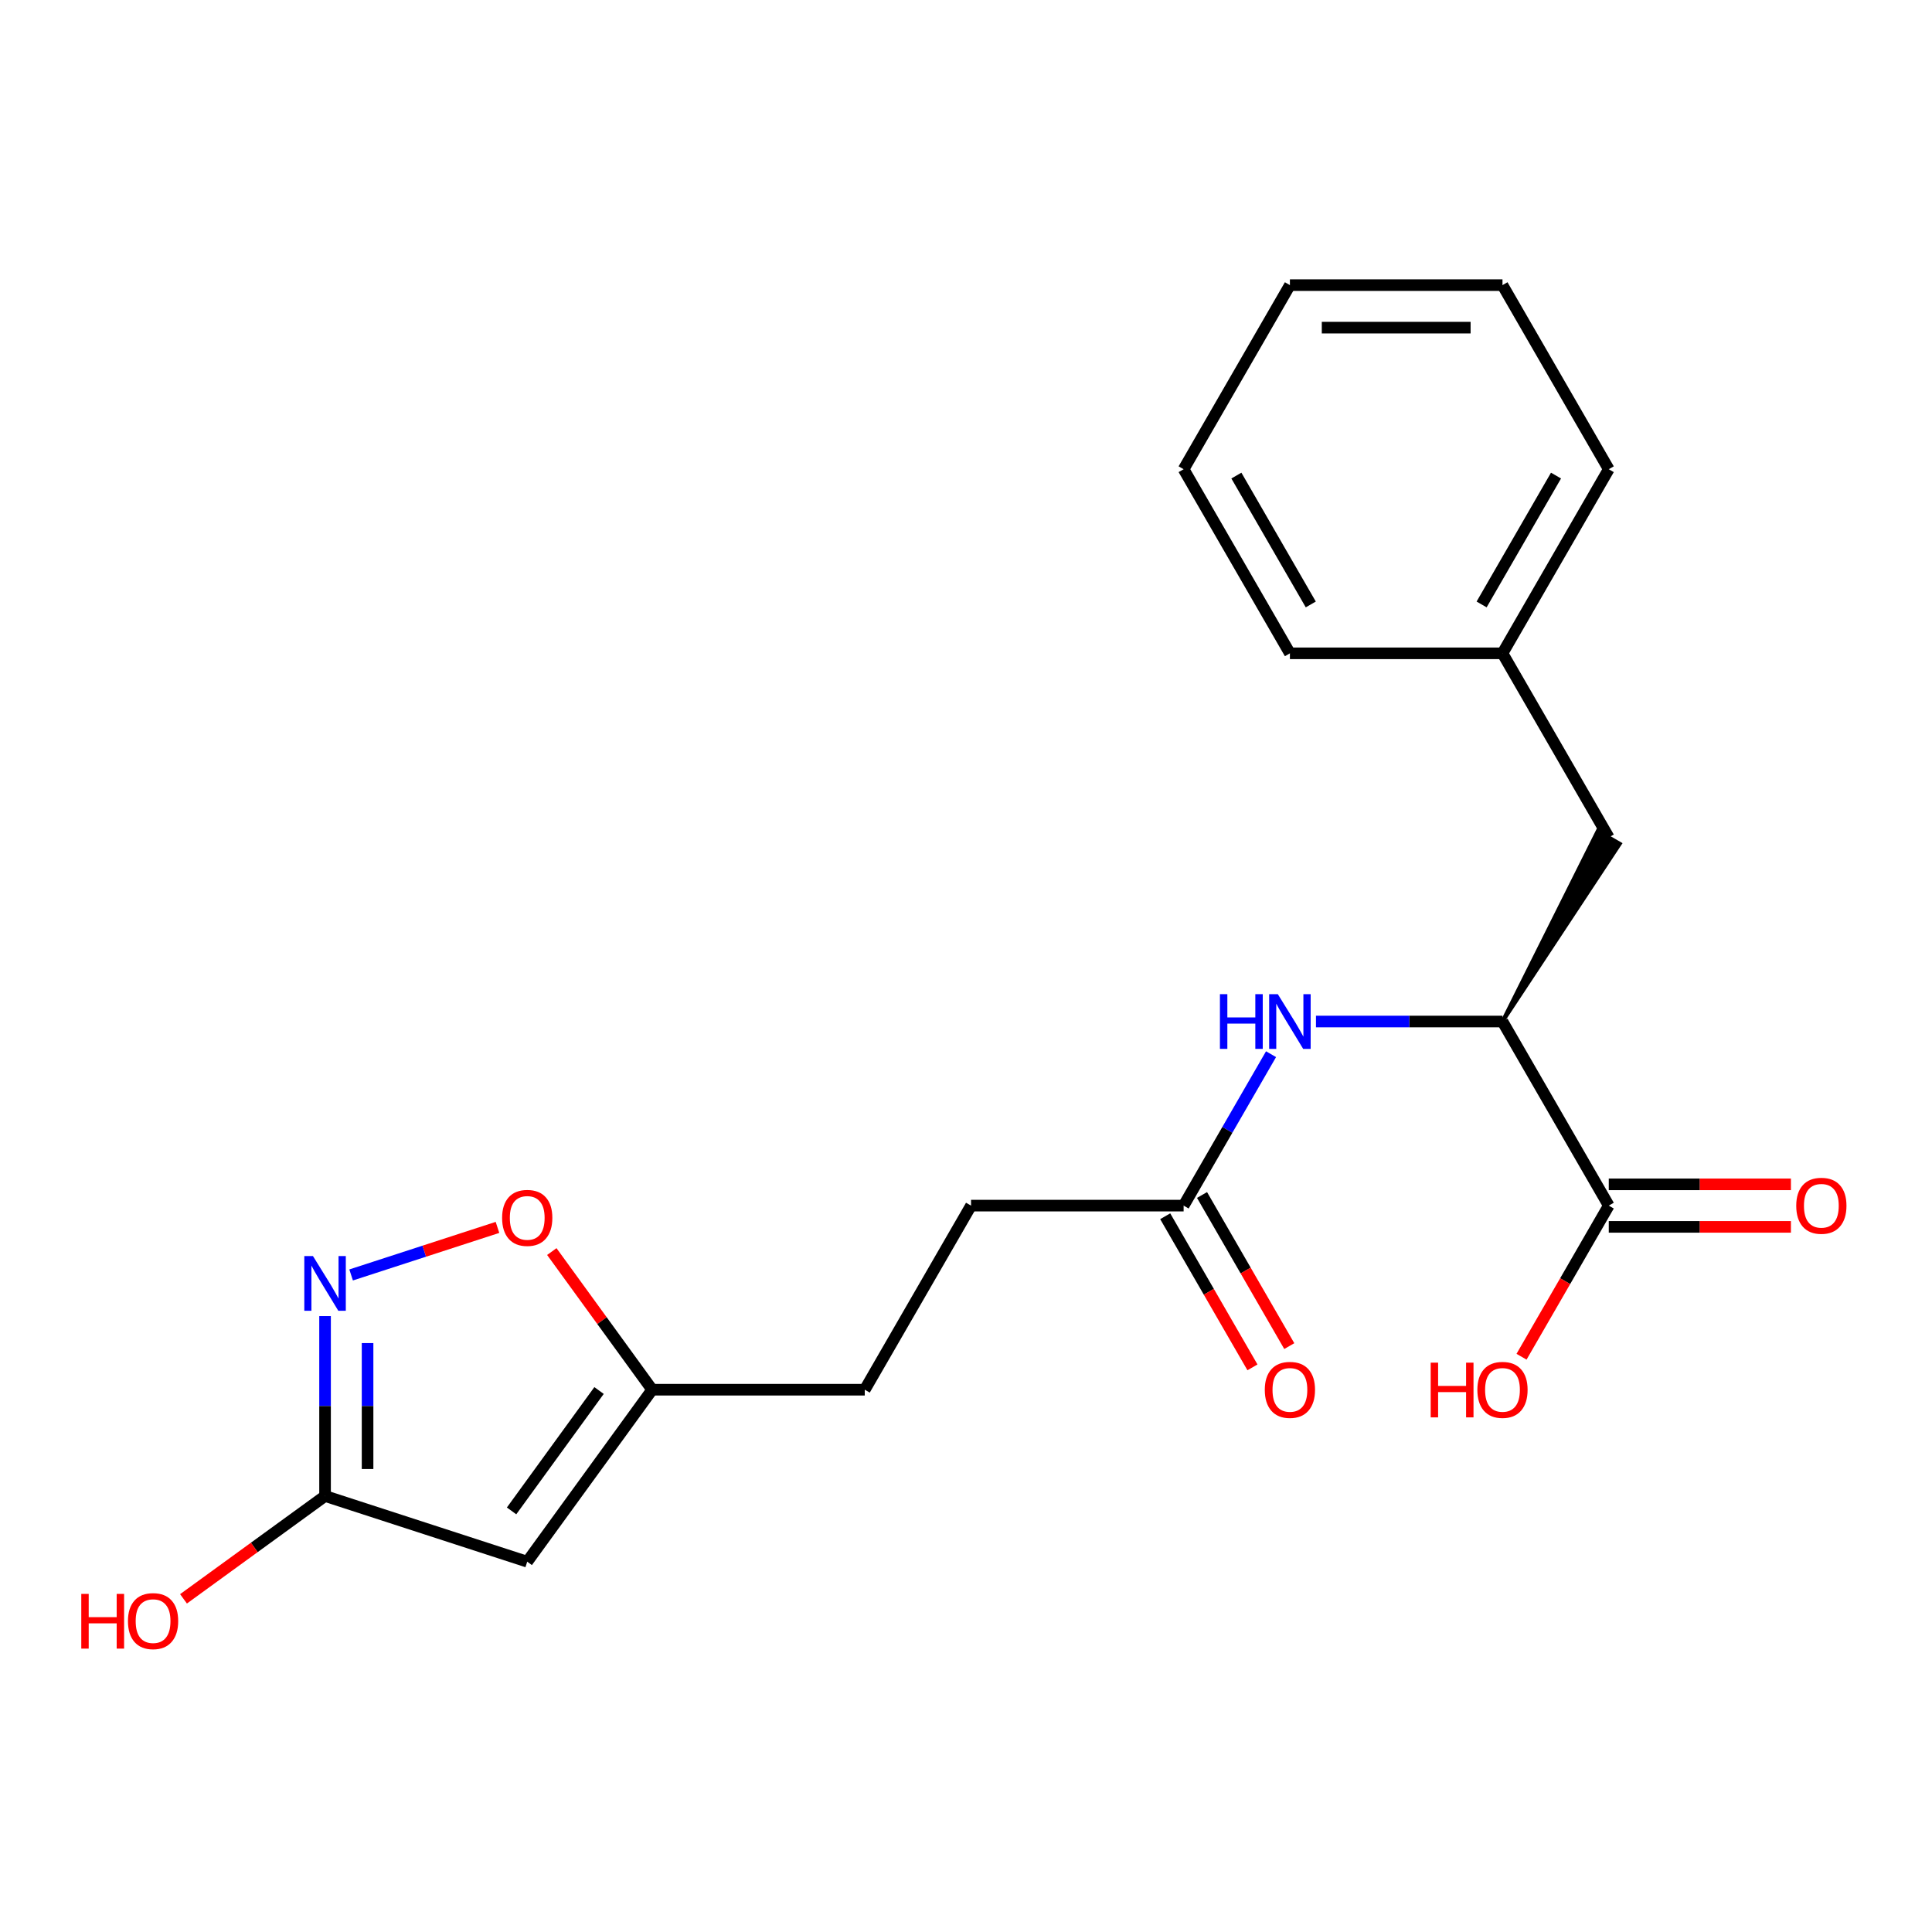 <?xml version='1.0' encoding='iso-8859-1'?>
<svg version='1.1' baseProfile='full'
              xmlns='http://www.w3.org/2000/svg'
                      xmlns:rdkit='http://www.rdkit.org/xml'
                      xmlns:xlink='http://www.w3.org/1999/xlink'
                  xml:space='preserve'
width='1000px' height='1000px' viewBox='0 0 1000 1000'>
<!-- END OF HEADER -->
<rect style='opacity:1.0;fill:#FFFFFF;stroke:none' width='1000' height='1000' x='0' y='0'> </rect>
<path class='bond-1' d='M 168.248,681.209 L 168.248,727.768' style='fill:none;fill-rule:evenodd;stroke:#0000FF;stroke-width:6px;stroke-linecap:butt;stroke-linejoin:miter;stroke-opacity:1' />
<path class='bond-1' d='M 168.248,727.768 L 168.248,774.327' style='fill:none;fill-rule:evenodd;stroke:#000000;stroke-width:6px;stroke-linecap:butt;stroke-linejoin:miter;stroke-opacity:1' />
<path class='bond-1' d='M 190.254,695.176 L 190.254,727.768' style='fill:none;fill-rule:evenodd;stroke:#0000FF;stroke-width:6px;stroke-linecap:butt;stroke-linejoin:miter;stroke-opacity:1' />
<path class='bond-1' d='M 190.254,727.768 L 190.254,760.36' style='fill:none;fill-rule:evenodd;stroke:#000000;stroke-width:6px;stroke-linecap:butt;stroke-linejoin:miter;stroke-opacity:1' />
<path class='bond-2' d='M 181.739,659.914 L 219.618,647.607' style='fill:none;fill-rule:evenodd;stroke:#0000FF;stroke-width:6px;stroke-linecap:butt;stroke-linejoin:miter;stroke-opacity:1' />
<path class='bond-2' d='M 219.618,647.607 L 257.496,635.299' style='fill:none;fill-rule:evenodd;stroke:#FF0000;stroke-width:6px;stroke-linecap:butt;stroke-linejoin:miter;stroke-opacity:1' />
<path class='bond-0' d='M 272.892,808.328 L 168.248,774.327' style='fill:none;fill-rule:evenodd;stroke:#000000;stroke-width:6px;stroke-linecap:butt;stroke-linejoin:miter;stroke-opacity:1' />
<path class='bond-21' d='M 272.892,808.328 L 337.566,719.313' style='fill:none;fill-rule:evenodd;stroke:#000000;stroke-width:6px;stroke-linecap:butt;stroke-linejoin:miter;stroke-opacity:1' />
<path class='bond-21' d='M 264.79,782.041 L 310.062,719.73' style='fill:none;fill-rule:evenodd;stroke:#000000;stroke-width:6px;stroke-linecap:butt;stroke-linejoin:miter;stroke-opacity:1' />
<path class='bond-14' d='M 168.248,774.327 L 131.616,800.942' style='fill:none;fill-rule:evenodd;stroke:#000000;stroke-width:6px;stroke-linecap:butt;stroke-linejoin:miter;stroke-opacity:1' />
<path class='bond-14' d='M 131.616,800.942 L 94.983,827.558' style='fill:none;fill-rule:evenodd;stroke:#FF0000;stroke-width:6px;stroke-linecap:butt;stroke-linejoin:miter;stroke-opacity:1' />
<path class='bond-5' d='M 285.615,647.808 L 311.59,683.56' style='fill:none;fill-rule:evenodd;stroke:#FF0000;stroke-width:6px;stroke-linecap:butt;stroke-linejoin:miter;stroke-opacity:1' />
<path class='bond-5' d='M 311.59,683.56 L 337.566,719.313' style='fill:none;fill-rule:evenodd;stroke:#000000;stroke-width:6px;stroke-linecap:butt;stroke-linejoin:miter;stroke-opacity:1' />
<path class='bond-3' d='M 777.684,528.736 L 729.415,528.736' style='fill:none;fill-rule:evenodd;stroke:#000000;stroke-width:6px;stroke-linecap:butt;stroke-linejoin:miter;stroke-opacity:1' />
<path class='bond-3' d='M 729.415,528.736 L 681.146,528.736' style='fill:none;fill-rule:evenodd;stroke:#0000FF;stroke-width:6px;stroke-linecap:butt;stroke-linejoin:miter;stroke-opacity:1' />
<path class='bond-4' d='M 777.684,528.736 L 832.699,624.024' style='fill:none;fill-rule:evenodd;stroke:#000000;stroke-width:6px;stroke-linecap:butt;stroke-linejoin:miter;stroke-opacity:1' />
<path class='bond-8' d='M 777.684,528.736 L 838.416,436.748 L 826.982,430.147 Z' style='fill:#000000;fill-rule:evenodd;fill-opacity:1;stroke:#000000;stroke-width:2px;stroke-linecap:butt;stroke-linejoin:miter;stroke-opacity:1;' />
<path class='bond-9' d='M 832.699,635.027 L 879.839,635.027' style='fill:none;fill-rule:evenodd;stroke:#000000;stroke-width:6px;stroke-linecap:butt;stroke-linejoin:miter;stroke-opacity:1' />
<path class='bond-9' d='M 879.839,635.027 L 926.978,635.027' style='fill:none;fill-rule:evenodd;stroke:#FF0000;stroke-width:6px;stroke-linecap:butt;stroke-linejoin:miter;stroke-opacity:1' />
<path class='bond-9' d='M 832.699,613.021 L 879.839,613.021' style='fill:none;fill-rule:evenodd;stroke:#000000;stroke-width:6px;stroke-linecap:butt;stroke-linejoin:miter;stroke-opacity:1' />
<path class='bond-9' d='M 879.839,613.021 L 926.978,613.021' style='fill:none;fill-rule:evenodd;stroke:#FF0000;stroke-width:6px;stroke-linecap:butt;stroke-linejoin:miter;stroke-opacity:1' />
<path class='bond-13' d='M 832.699,624.024 L 810.12,663.133' style='fill:none;fill-rule:evenodd;stroke:#000000;stroke-width:6px;stroke-linecap:butt;stroke-linejoin:miter;stroke-opacity:1' />
<path class='bond-13' d='M 810.12,663.133 L 787.54,702.242' style='fill:none;fill-rule:evenodd;stroke:#FF0000;stroke-width:6px;stroke-linecap:butt;stroke-linejoin:miter;stroke-opacity:1' />
<path class='bond-11' d='M 337.566,719.313 L 447.596,719.313' style='fill:none;fill-rule:evenodd;stroke:#000000;stroke-width:6px;stroke-linecap:butt;stroke-linejoin:miter;stroke-opacity:1' />
<path class='bond-6' d='M 657.891,545.647 L 635.266,584.835' style='fill:none;fill-rule:evenodd;stroke:#0000FF;stroke-width:6px;stroke-linecap:butt;stroke-linejoin:miter;stroke-opacity:1' />
<path class='bond-6' d='M 635.266,584.835 L 612.64,624.024' style='fill:none;fill-rule:evenodd;stroke:#000000;stroke-width:6px;stroke-linecap:butt;stroke-linejoin:miter;stroke-opacity:1' />
<path class='bond-7' d='M 612.64,624.024 L 502.61,624.024' style='fill:none;fill-rule:evenodd;stroke:#000000;stroke-width:6px;stroke-linecap:butt;stroke-linejoin:miter;stroke-opacity:1' />
<path class='bond-10' d='M 603.111,629.526 L 625.691,668.635' style='fill:none;fill-rule:evenodd;stroke:#000000;stroke-width:6px;stroke-linecap:butt;stroke-linejoin:miter;stroke-opacity:1' />
<path class='bond-10' d='M 625.691,668.635 L 648.27,707.743' style='fill:none;fill-rule:evenodd;stroke:#FF0000;stroke-width:6px;stroke-linecap:butt;stroke-linejoin:miter;stroke-opacity:1' />
<path class='bond-10' d='M 622.169,618.523 L 644.748,657.632' style='fill:none;fill-rule:evenodd;stroke:#000000;stroke-width:6px;stroke-linecap:butt;stroke-linejoin:miter;stroke-opacity:1' />
<path class='bond-10' d='M 644.748,657.632 L 667.328,696.74' style='fill:none;fill-rule:evenodd;stroke:#FF0000;stroke-width:6px;stroke-linecap:butt;stroke-linejoin:miter;stroke-opacity:1' />
<path class='bond-15' d='M 832.699,433.447 L 777.684,338.159' style='fill:none;fill-rule:evenodd;stroke:#000000;stroke-width:6px;stroke-linecap:butt;stroke-linejoin:miter;stroke-opacity:1' />
<path class='bond-12' d='M 447.596,719.313 L 502.61,624.024' style='fill:none;fill-rule:evenodd;stroke:#000000;stroke-width:6px;stroke-linecap:butt;stroke-linejoin:miter;stroke-opacity:1' />
<path class='bond-16' d='M 777.684,338.159 L 832.699,242.871' style='fill:none;fill-rule:evenodd;stroke:#000000;stroke-width:6px;stroke-linecap:butt;stroke-linejoin:miter;stroke-opacity:1' />
<path class='bond-16' d='M 766.879,312.863 L 805.389,246.161' style='fill:none;fill-rule:evenodd;stroke:#000000;stroke-width:6px;stroke-linecap:butt;stroke-linejoin:miter;stroke-opacity:1' />
<path class='bond-17' d='M 777.684,338.159 L 667.655,338.159' style='fill:none;fill-rule:evenodd;stroke:#000000;stroke-width:6px;stroke-linecap:butt;stroke-linejoin:miter;stroke-opacity:1' />
<path class='bond-19' d='M 832.699,242.871 L 777.684,147.582' style='fill:none;fill-rule:evenodd;stroke:#000000;stroke-width:6px;stroke-linecap:butt;stroke-linejoin:miter;stroke-opacity:1' />
<path class='bond-18' d='M 667.655,338.159 L 612.64,242.871' style='fill:none;fill-rule:evenodd;stroke:#000000;stroke-width:6px;stroke-linecap:butt;stroke-linejoin:miter;stroke-opacity:1' />
<path class='bond-18' d='M 678.46,312.863 L 639.95,246.161' style='fill:none;fill-rule:evenodd;stroke:#000000;stroke-width:6px;stroke-linecap:butt;stroke-linejoin:miter;stroke-opacity:1' />
<path class='bond-20' d='M 612.64,242.871 L 667.655,147.582' style='fill:none;fill-rule:evenodd;stroke:#000000;stroke-width:6px;stroke-linecap:butt;stroke-linejoin:miter;stroke-opacity:1' />
<path class='bond-22' d='M 777.684,147.582 L 667.655,147.582' style='fill:none;fill-rule:evenodd;stroke:#000000;stroke-width:6px;stroke-linecap:butt;stroke-linejoin:miter;stroke-opacity:1' />
<path class='bond-22' d='M 761.18,169.588 L 684.159,169.588' style='fill:none;fill-rule:evenodd;stroke:#000000;stroke-width:6px;stroke-linecap:butt;stroke-linejoin:miter;stroke-opacity:1' />
<path  class='atom-0' d='M 161.988 650.138
L 171.268 665.138
Q 172.188 666.618, 173.668 669.298
Q 175.148 671.978, 175.228 672.138
L 175.228 650.138
L 178.988 650.138
L 178.988 678.458
L 175.108 678.458
L 165.148 662.058
Q 163.988 660.138, 162.748 657.938
Q 161.548 655.738, 161.188 655.058
L 161.188 678.458
L 157.508 678.458
L 157.508 650.138
L 161.988 650.138
' fill='#0000FF'/>
<path  class='atom-3' d='M 259.892 630.377
Q 259.892 623.577, 263.252 619.777
Q 266.612 615.977, 272.892 615.977
Q 279.172 615.977, 282.532 619.777
Q 285.892 623.577, 285.892 630.377
Q 285.892 637.257, 282.492 641.177
Q 279.092 645.057, 272.892 645.057
Q 266.652 645.057, 263.252 641.177
Q 259.892 637.297, 259.892 630.377
M 272.892 641.857
Q 277.212 641.857, 279.532 638.977
Q 281.892 636.057, 281.892 630.377
Q 281.892 624.817, 279.532 622.017
Q 277.212 619.177, 272.892 619.177
Q 268.572 619.177, 266.212 621.977
Q 263.892 624.777, 263.892 630.377
Q 263.892 636.097, 266.212 638.977
Q 268.572 641.857, 272.892 641.857
' fill='#FF0000'/>
<path  class='atom-7' d='M 631.435 514.576
L 635.275 514.576
L 635.275 526.616
L 649.755 526.616
L 649.755 514.576
L 653.595 514.576
L 653.595 542.896
L 649.755 542.896
L 649.755 529.816
L 635.275 529.816
L 635.275 542.896
L 631.435 542.896
L 631.435 514.576
' fill='#0000FF'/>
<path  class='atom-7' d='M 661.395 514.576
L 670.675 529.576
Q 671.595 531.056, 673.075 533.736
Q 674.555 536.416, 674.635 536.576
L 674.635 514.576
L 678.395 514.576
L 678.395 542.896
L 674.515 542.896
L 664.555 526.496
Q 663.395 524.576, 662.155 522.376
Q 660.955 520.176, 660.595 519.496
L 660.595 542.896
L 656.915 542.896
L 656.915 514.576
L 661.395 514.576
' fill='#0000FF'/>
<path  class='atom-10' d='M 929.729 624.104
Q 929.729 617.304, 933.089 613.504
Q 936.449 609.704, 942.729 609.704
Q 949.009 609.704, 952.369 613.504
Q 955.729 617.304, 955.729 624.104
Q 955.729 630.984, 952.329 634.904
Q 948.929 638.784, 942.729 638.784
Q 936.489 638.784, 933.089 634.904
Q 929.729 631.024, 929.729 624.104
M 942.729 635.584
Q 947.049 635.584, 949.369 632.704
Q 951.729 629.784, 951.729 624.104
Q 951.729 618.544, 949.369 615.744
Q 947.049 612.904, 942.729 612.904
Q 938.409 612.904, 936.049 615.704
Q 933.729 618.504, 933.729 624.104
Q 933.729 629.824, 936.049 632.704
Q 938.409 635.584, 942.729 635.584
' fill='#FF0000'/>
<path  class='atom-11' d='M 654.655 719.393
Q 654.655 712.593, 658.015 708.793
Q 661.375 704.993, 667.655 704.993
Q 673.935 704.993, 677.295 708.793
Q 680.655 712.593, 680.655 719.393
Q 680.655 726.273, 677.255 730.193
Q 673.855 734.073, 667.655 734.073
Q 661.415 734.073, 658.015 730.193
Q 654.655 726.313, 654.655 719.393
M 667.655 730.873
Q 671.975 730.873, 674.295 727.993
Q 676.655 725.073, 676.655 719.393
Q 676.655 713.833, 674.295 711.033
Q 671.975 708.193, 667.655 708.193
Q 663.335 708.193, 660.975 710.993
Q 658.655 713.793, 658.655 719.393
Q 658.655 725.113, 660.975 727.993
Q 663.335 730.873, 667.655 730.873
' fill='#FF0000'/>
<path  class='atom-14' d='M 740.524 705.313
L 744.364 705.313
L 744.364 717.353
L 758.844 717.353
L 758.844 705.313
L 762.684 705.313
L 762.684 733.633
L 758.844 733.633
L 758.844 720.553
L 744.364 720.553
L 744.364 733.633
L 740.524 733.633
L 740.524 705.313
' fill='#FF0000'/>
<path  class='atom-14' d='M 764.684 719.393
Q 764.684 712.593, 768.044 708.793
Q 771.404 704.993, 777.684 704.993
Q 783.964 704.993, 787.324 708.793
Q 790.684 712.593, 790.684 719.393
Q 790.684 726.273, 787.284 730.193
Q 783.884 734.073, 777.684 734.073
Q 771.444 734.073, 768.044 730.193
Q 764.684 726.313, 764.684 719.393
M 777.684 730.873
Q 782.004 730.873, 784.324 727.993
Q 786.684 725.073, 786.684 719.393
Q 786.684 713.833, 784.324 711.033
Q 782.004 708.193, 777.684 708.193
Q 773.364 708.193, 771.004 710.993
Q 768.684 713.793, 768.684 719.393
Q 768.684 725.113, 771.004 727.993
Q 773.364 730.873, 777.684 730.873
' fill='#FF0000'/>
<path  class='atom-15' d='M 42.072 825.001
L 45.912 825.001
L 45.912 837.041
L 60.392 837.041
L 60.392 825.001
L 64.232 825.001
L 64.232 853.321
L 60.392 853.321
L 60.392 840.241
L 45.912 840.241
L 45.912 853.321
L 42.072 853.321
L 42.072 825.001
' fill='#FF0000'/>
<path  class='atom-15' d='M 66.232 839.081
Q 66.232 832.281, 69.592 828.481
Q 72.952 824.681, 79.232 824.681
Q 85.512 824.681, 88.872 828.481
Q 92.232 832.281, 92.232 839.081
Q 92.232 845.961, 88.832 849.881
Q 85.432 853.761, 79.232 853.761
Q 72.992 853.761, 69.592 849.881
Q 66.232 846.001, 66.232 839.081
M 79.232 850.561
Q 83.552 850.561, 85.872 847.681
Q 88.232 844.761, 88.232 839.081
Q 88.232 833.521, 85.872 830.721
Q 83.552 827.881, 79.232 827.881
Q 74.912 827.881, 72.552 830.681
Q 70.232 833.481, 70.232 839.081
Q 70.232 844.801, 72.552 847.681
Q 74.912 850.561, 79.232 850.561
' fill='#FF0000'/>
</svg>
